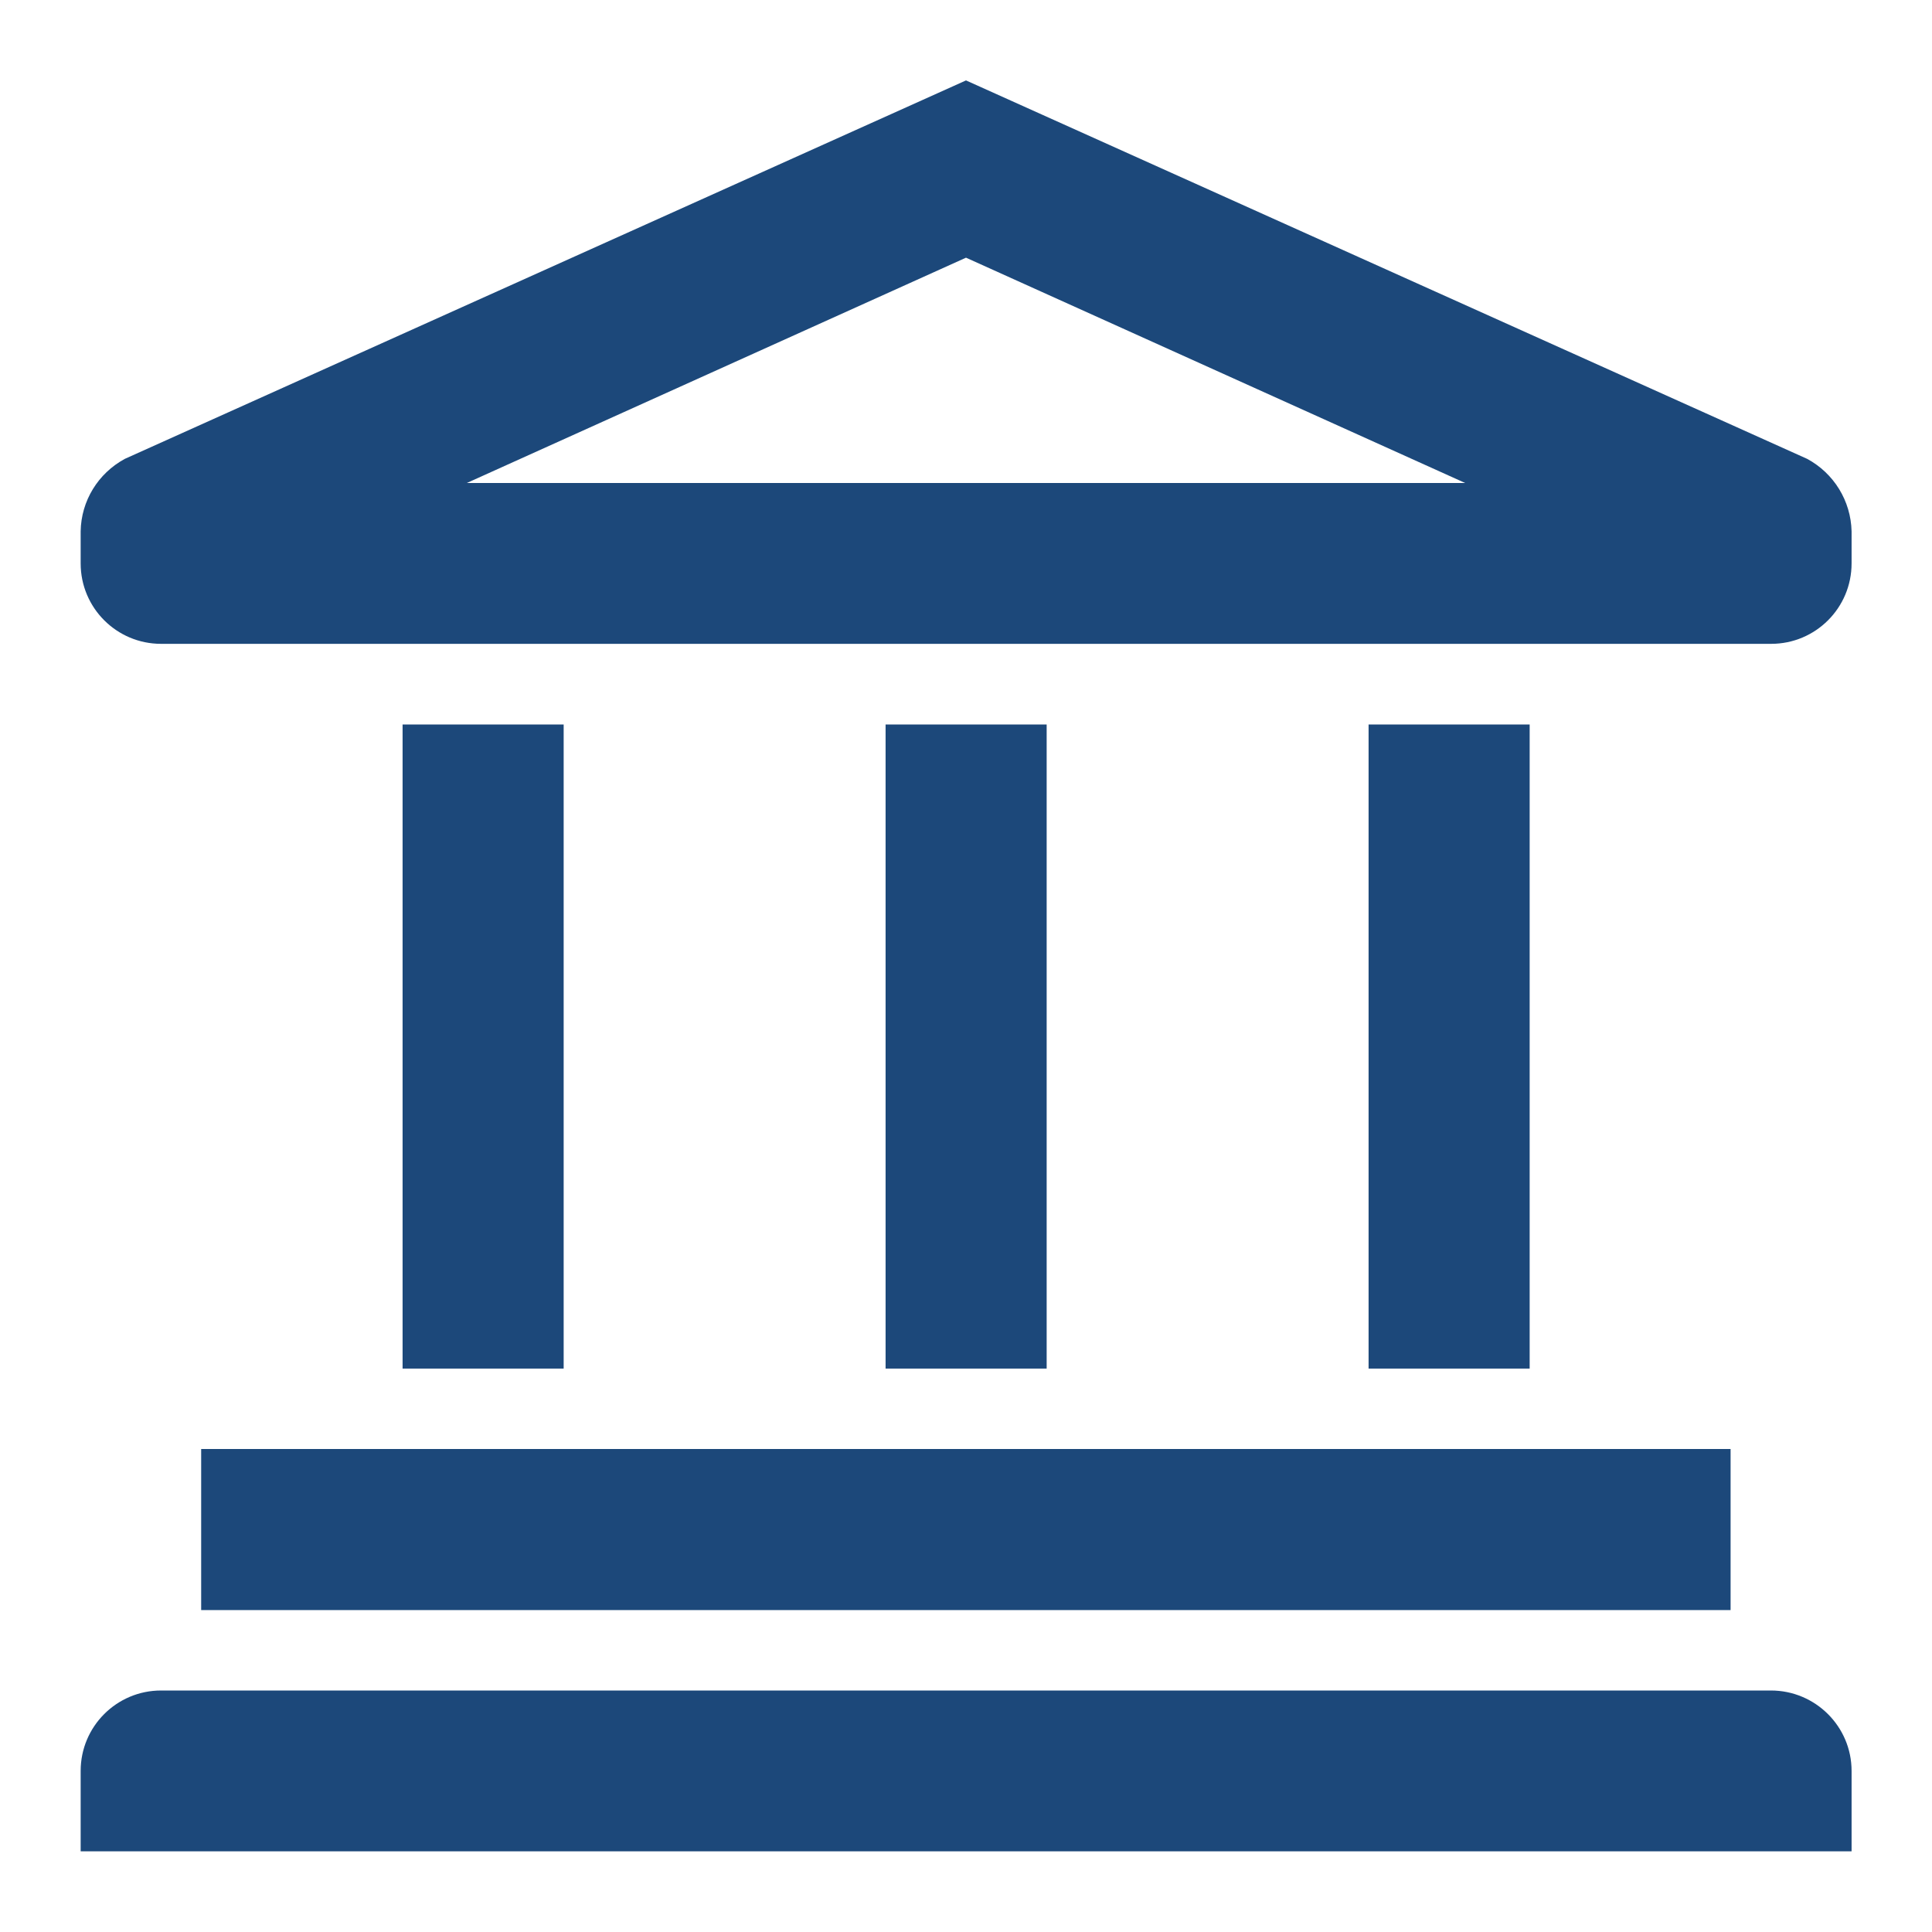 <?xml version="1.0" encoding="utf-8"?>
<!-- Generator: Adobe Illustrator 28.2.0, SVG Export Plug-In . SVG Version: 6.00 Build 0)  -->
<svg version="1.1" id="Warstwa_1" xmlns="http://www.w3.org/2000/svg" xmlns:xlink="http://www.w3.org/1999/xlink" x="0px" y="0px"
	 viewBox="0 0 800 800" style="enable-background:new 0 0 800 800;" xml:space="preserve">
<style type="text/css">
	.st0{fill:none;}
	.st1{fill:#1C487A;}
</style>
<g id="Layer_2">
	<g id="invisible_box">
		<path class="st0" d="M800,0"/>
		<path class="st0" d="M0,0"/>
		<path class="st0" d="M0,800"/>
		<path class="st0" d="M800,800"/>
	</g>
	<g id="Q3_icons">
		<g>
			<rect x="83.3" y="600" class="st1" width="633.3" height="66.7"/>
			<path class="st1" d="M733.3,700H66.7c-18.4,0-33.3,14.9-33.3,33.3v33.3h733.3v-33.3C766.7,714.9,751.7,700,733.3,700z"/>
			<rect x="166.7" y="300" class="st1" width="66.7" height="266.7"/>
			<rect x="366.7" y="300" class="st1" width="66.7" height="266.7"/>
			<rect x="566.7" y="300" class="st1" width="66.7" height="266.7"/>
			<path class="st1" d="M748.3,190L400,33.3L51.7,190c-11.1,6-18.1,17.4-18.3,30v13.3c0,18.4,14.9,33.3,33.3,33.3h666.7
				c18.4,0,33.3-14.9,33.3-33.3V220C766.4,207.4,759.4,196,748.3,190z M193.3,200L400,106.7L606.7,200H193.3z"/>
		</g>
	</g>
</g>
</svg>
